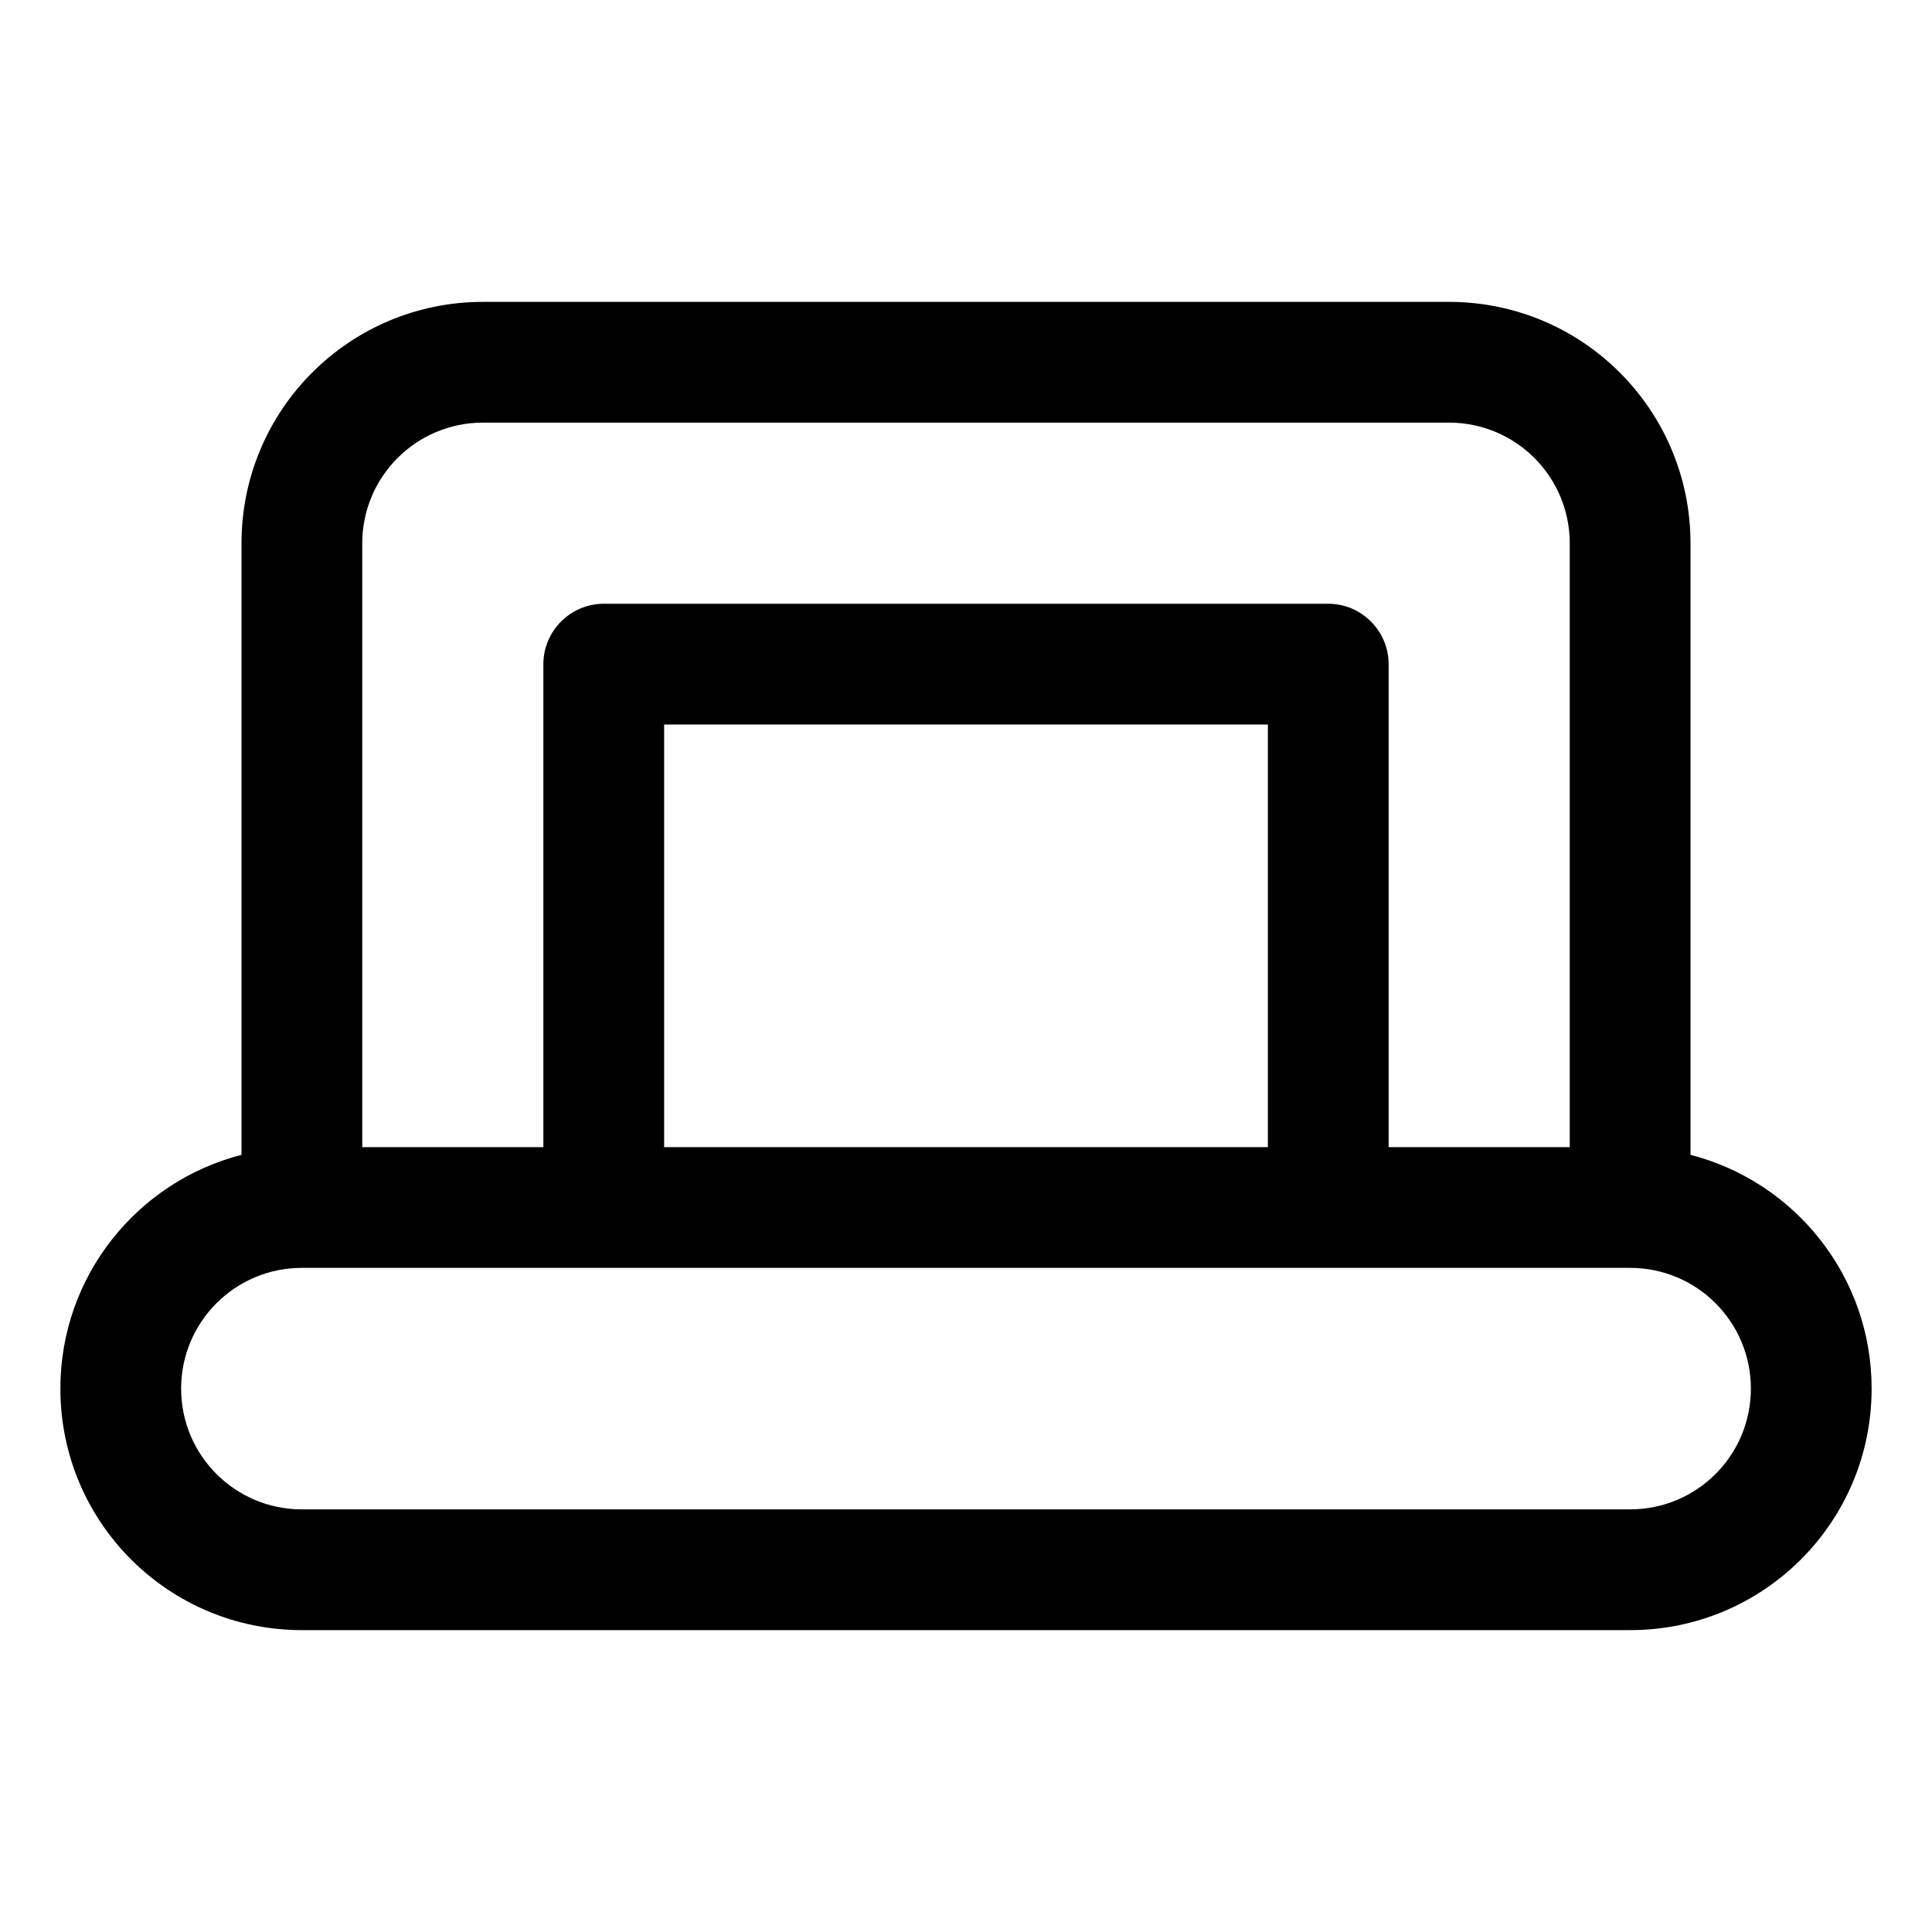 <svg xmlns="http://www.w3.org/2000/svg" viewBox="0 0 576 576"><!--! Font Awesome Pro 7.1.0 by @fontawesome - https://fontawesome.com License - https://fontawesome.com/license (Commercial License) Copyright 2025 Fonticons, Inc. --><path fill="currentColor" d="M72 162L72 344.3C40.9 352.3 18 380.5 18 414C18 453.8 50.2 486 90 486L486 486C525.8 486 558 453.8 558 414C558 380.5 535.1 352.3 504 344.3L504 162C504 122.2 471.8 90 432 90L144 90C104.2 90 72 122.2 72 162zM144 126L432 126C451.9 126 468 142.1 468 162L468 342L414 342L414 198C414 188.1 405.9 180 396 180L180 180C170.1 180 162 188.1 162 198L162 342L108 342L108 162C108 142.1 124.1 126 144 126zM378 342L198 342L198 216L378 216L378 342zM486 378C505.9 378 522 394.1 522 414C522 433.9 505.9 450 486 450L90 450C70.1 450 54 433.9 54 414C54 394.1 70.1 378 90 378L486 378z"/></svg>
